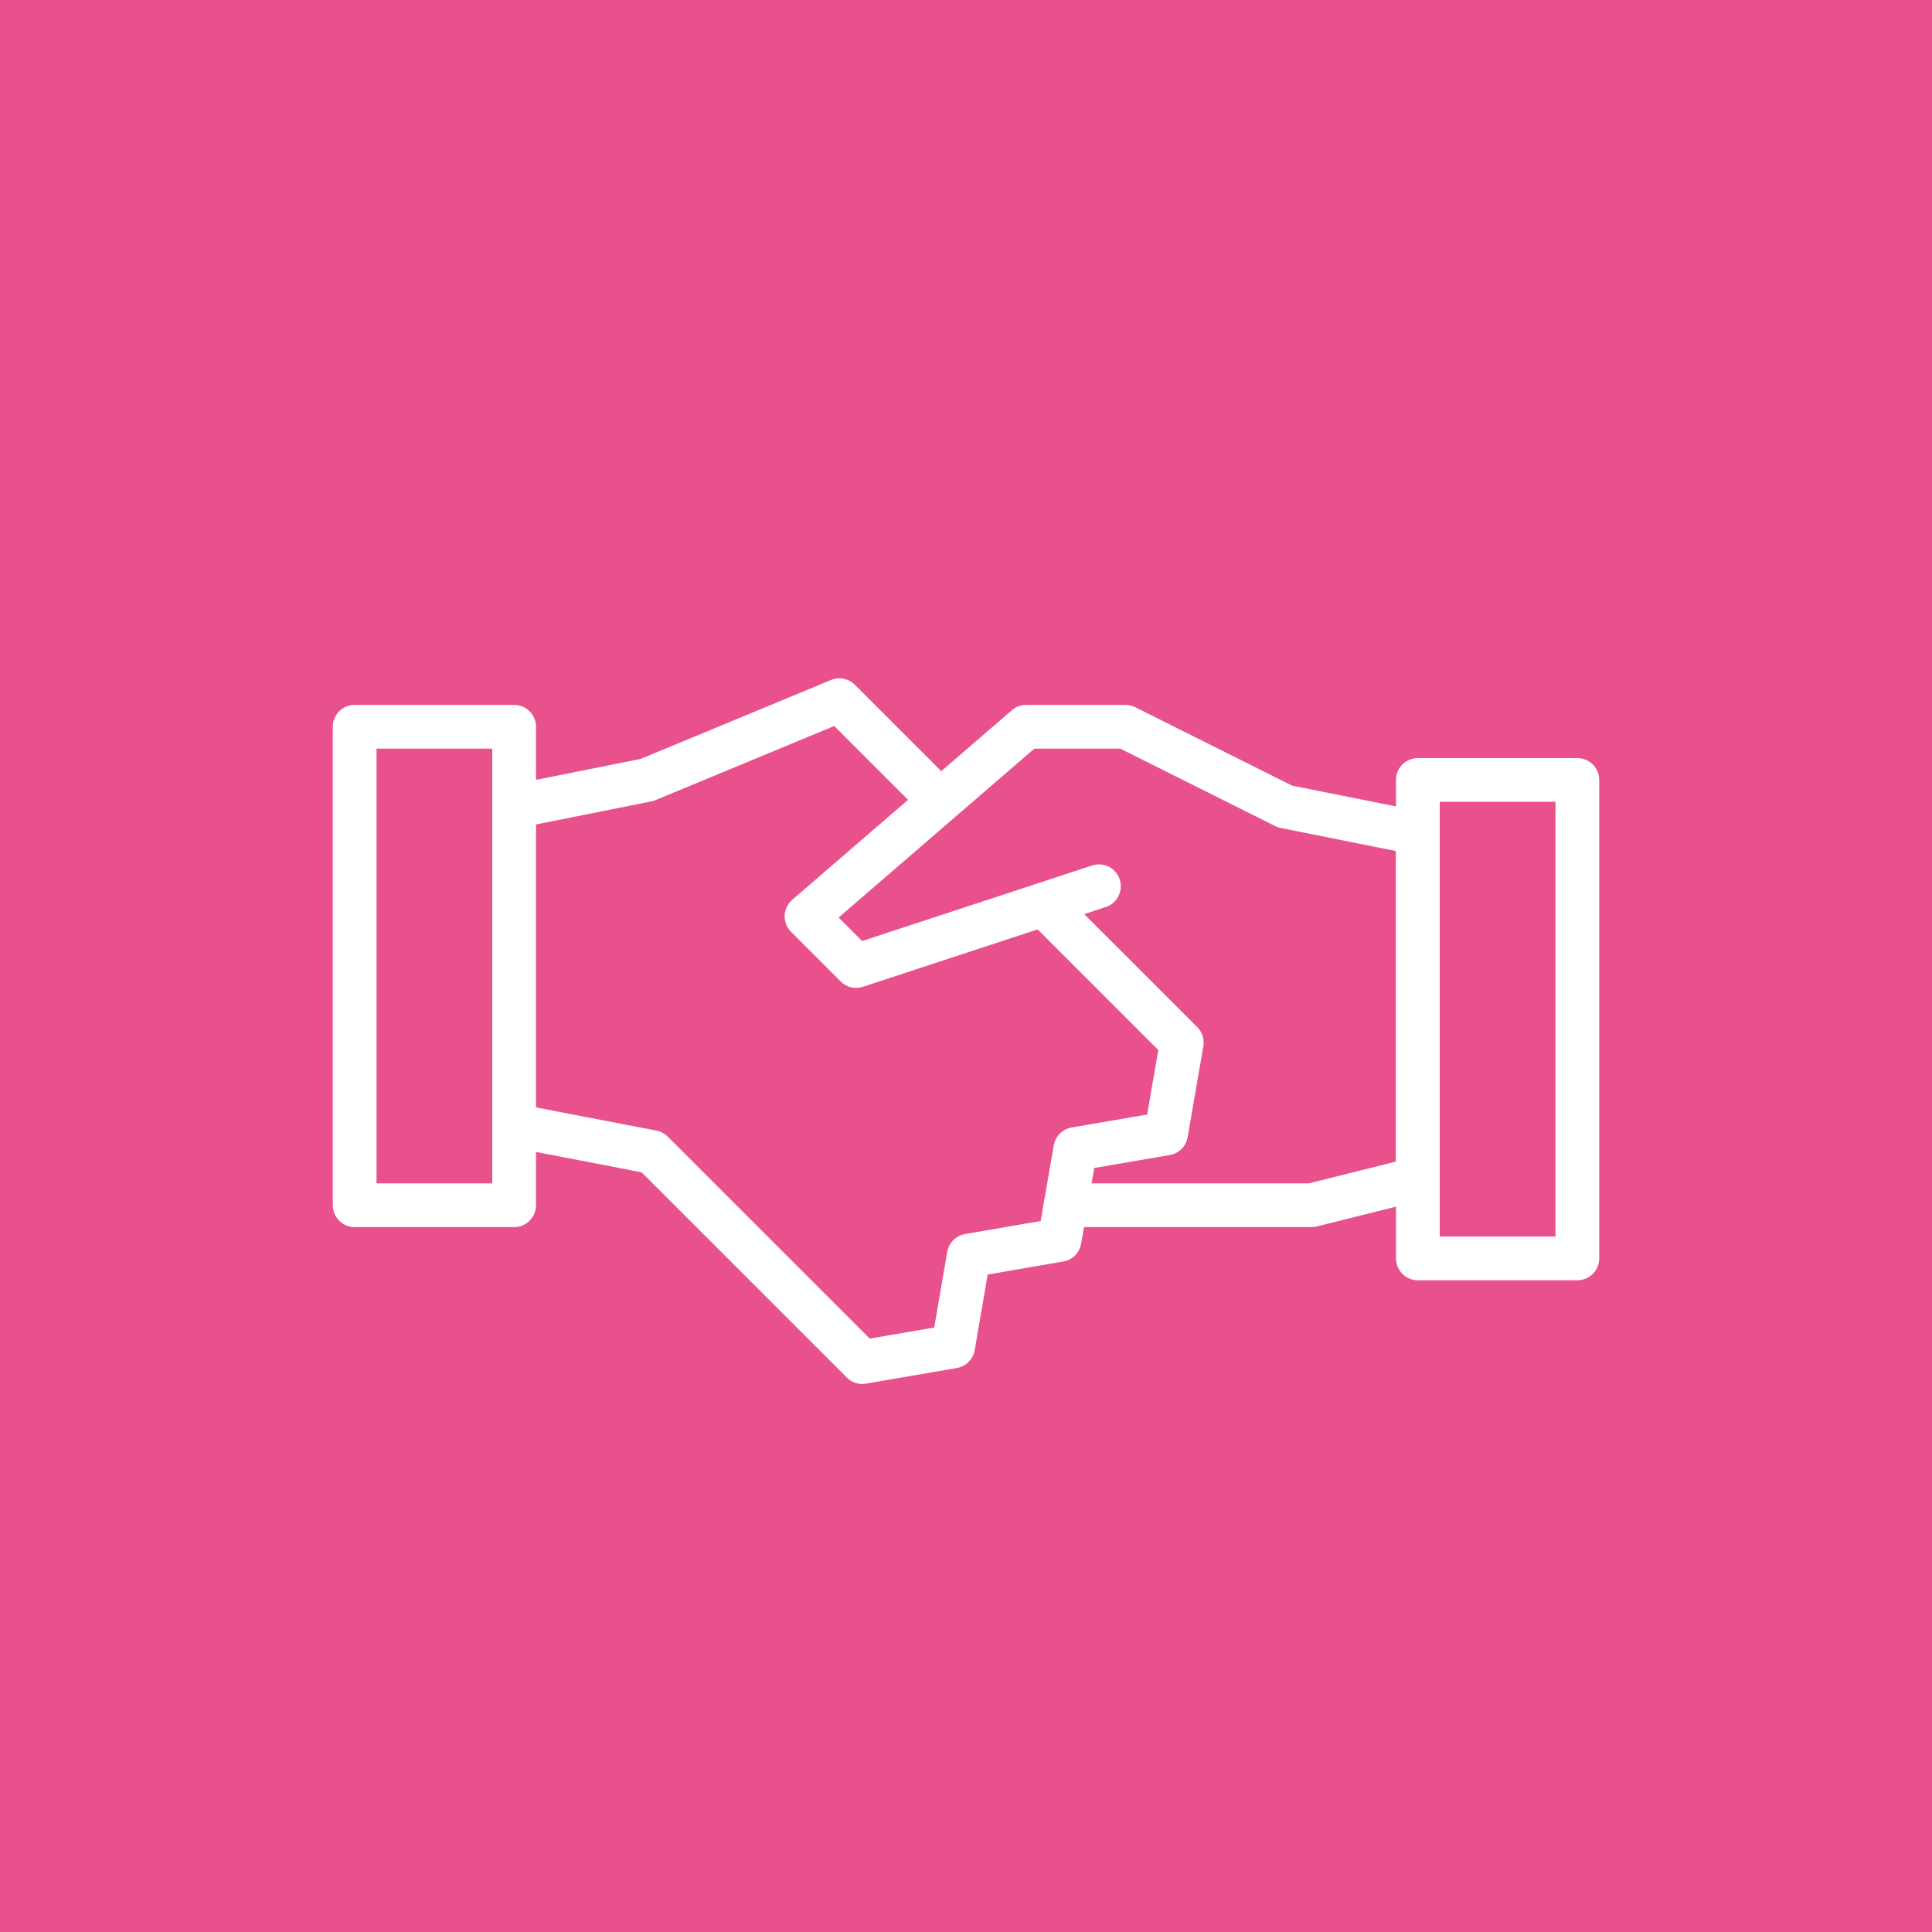 <svg width="106" height="106" viewBox="0 0 106 106" fill="none" xmlns="http://www.w3.org/2000/svg">
<rect width="106" height="106" fill="#E9518C"/>
<path d="M60.292 48.625L46.974 53L44.25 50.276L56.302 39.875H61.75L70.5 44.25L77.792 45.708V64.667L71.958 66.125H58.466" stroke="white" stroke-width="2.4" stroke-miterlimit="10" stroke-linecap="round" stroke-linejoin="round"/>
<path d="M28.208 61.749L35.783 63.208L47.309 74.731L52.294 73.874L53.152 68.889L58.136 68.029L58.997 63.044L63.978 62.187L64.839 57.202L57.258 49.622" stroke="white" stroke-width="2.4" stroke-miterlimit="10" stroke-linejoin="round"/>
<path d="M51.582 43.947L46.052 38.417L35.5 42.792L28.208 44.25" stroke="white" stroke-width="2.4" stroke-miterlimit="10" stroke-linejoin="round"/>
<path d="M28.208 39.875H19.458V66.125H28.208V39.875Z" stroke="white" stroke-width="2.4" stroke-miterlimit="10" stroke-linejoin="round"/>
<path d="M86.542 42.792H77.792V69.042H86.542V42.792Z" stroke="white" stroke-width="2.4" stroke-miterlimit="10" stroke-linejoin="round"/>
</svg>
